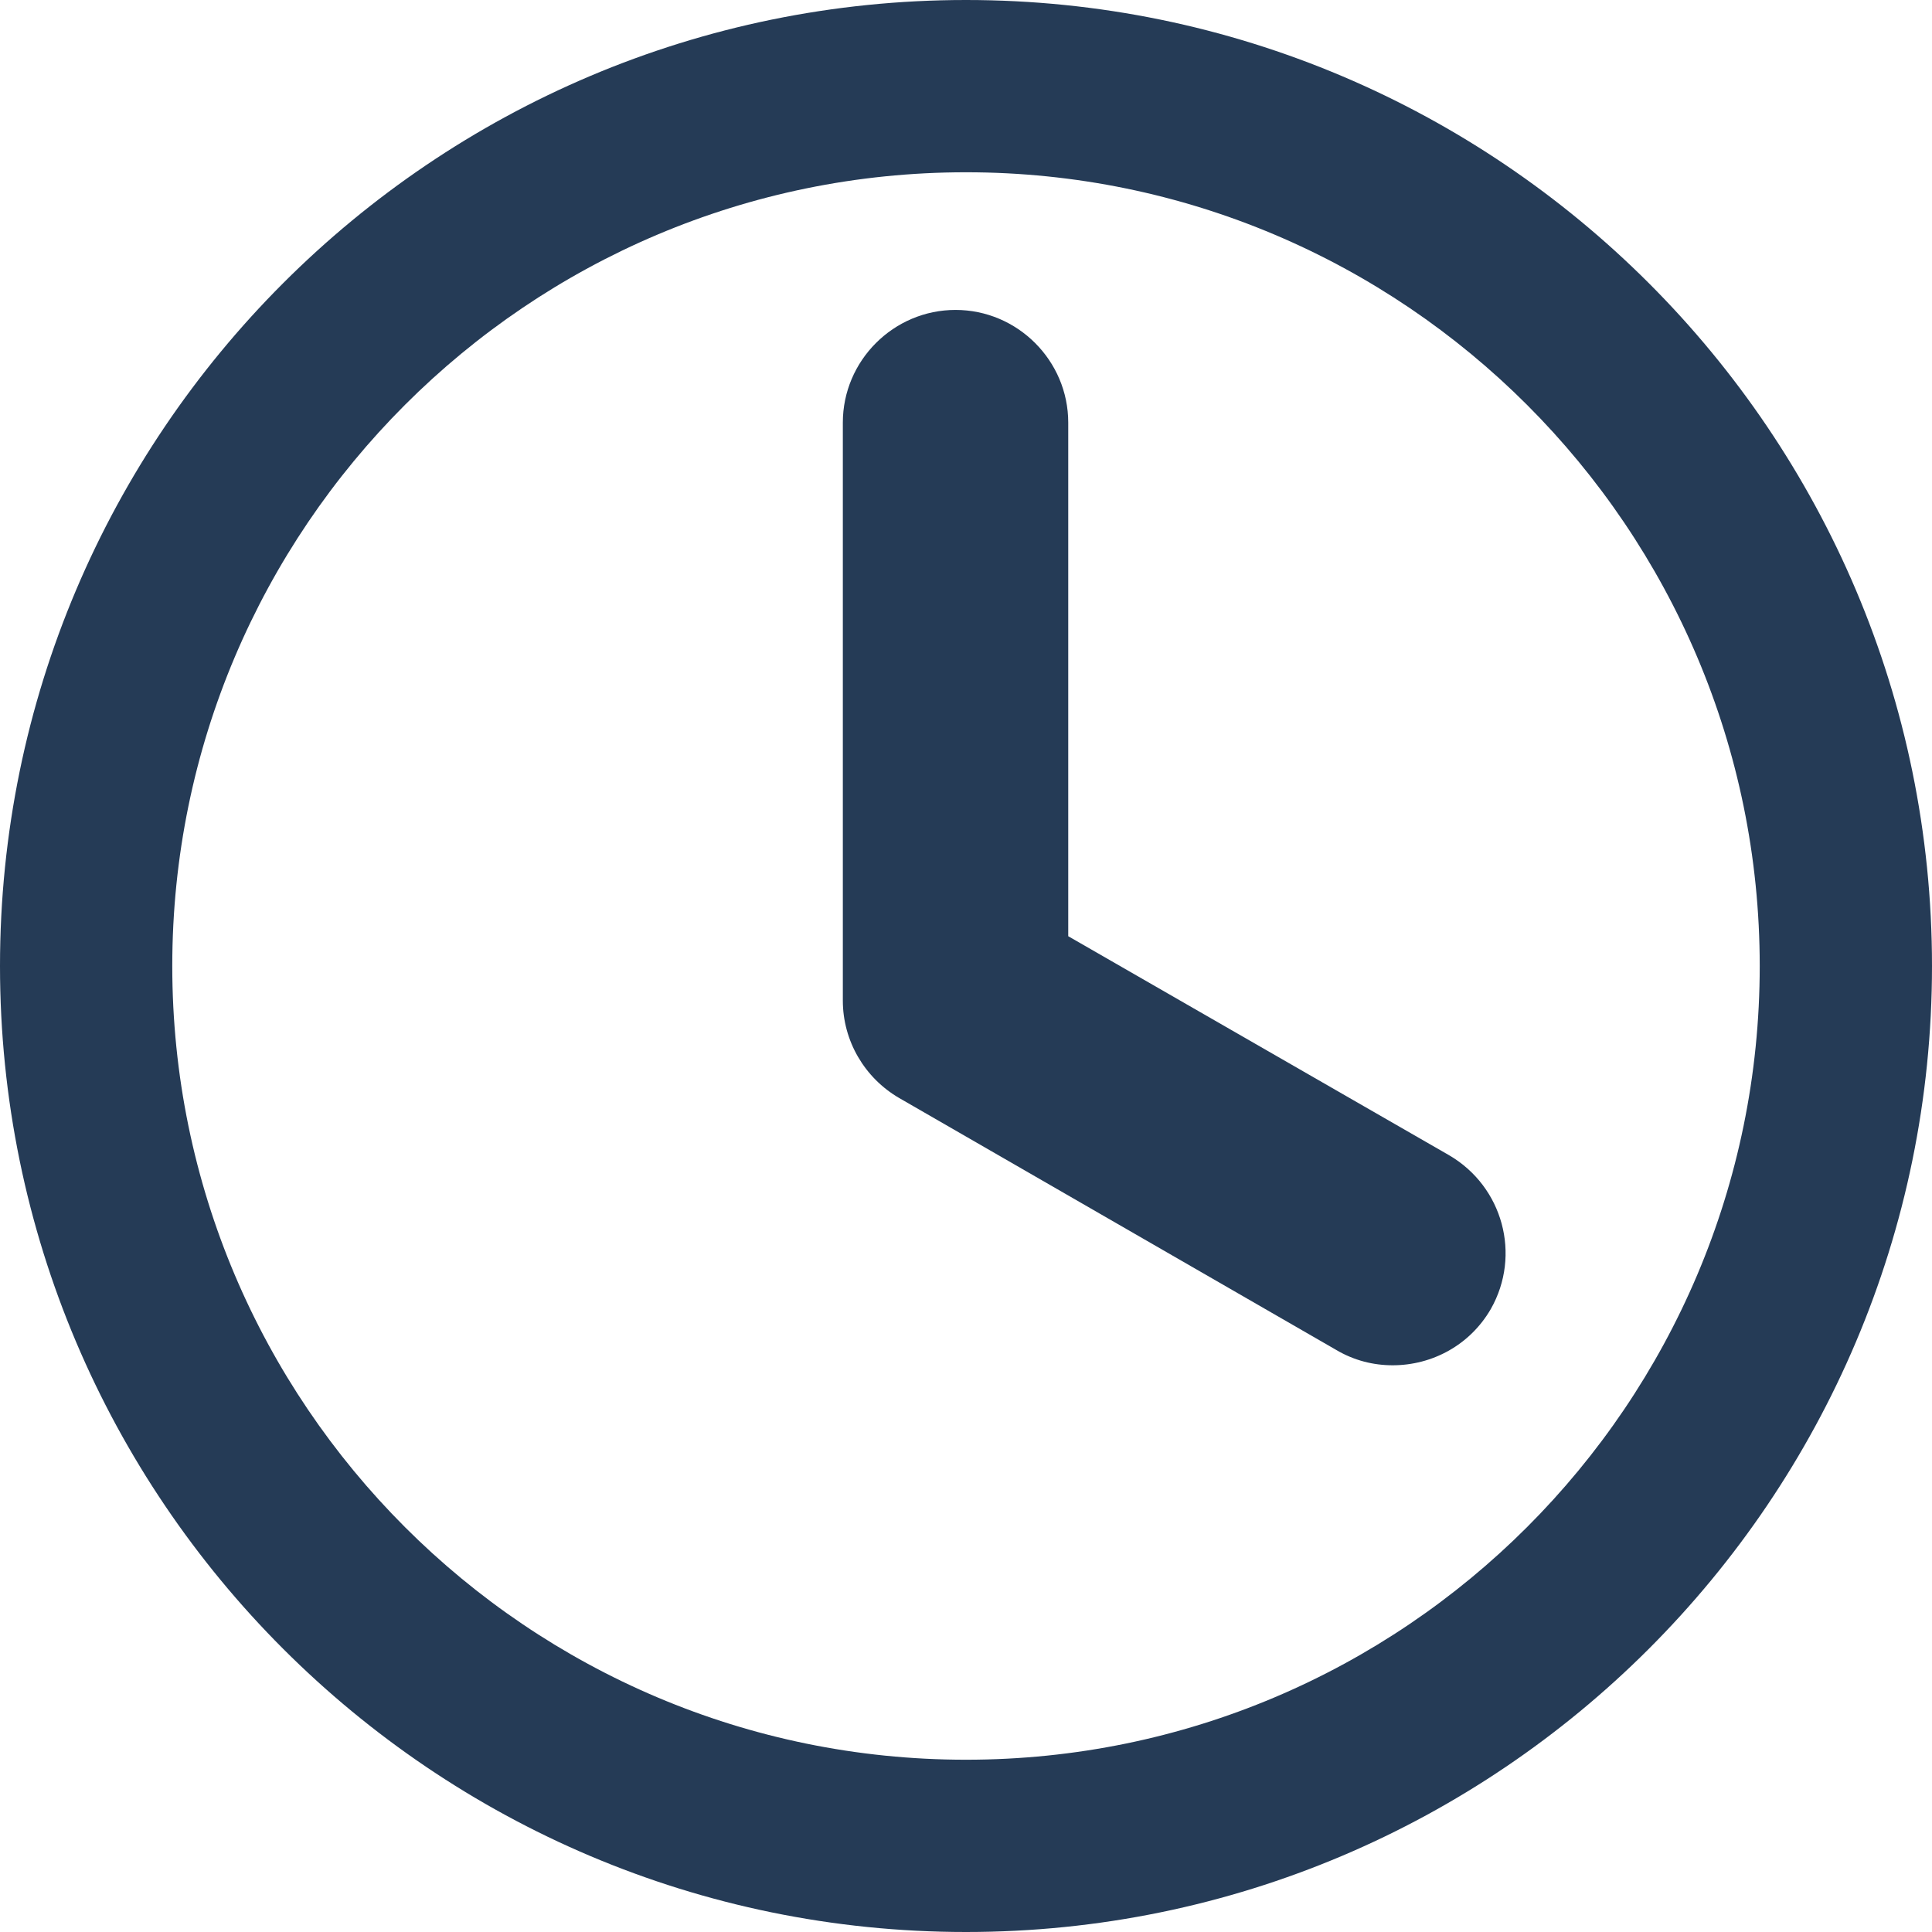 <svg width="24" height="24" viewBox="0 0 24 24" fill="none" xmlns="http://www.w3.org/2000/svg">
<path d="M17.3 16.96C17.79 16.96 18.26 16.71 18.52 16.26C18.9 15.59 18.67 14.74 18 14.35L13.27 11.63V5.25C13.27 4.48 12.64 3.85 11.87 3.85C11.1 3.85 10.47 4.48 10.47 5.25V12.43C10.47 12.93 10.74 13.39 11.17 13.64L16.6 16.77C16.82 16.9 17.06 16.96 17.3 16.96Z" fill="#253B56"/>
<path fill-rule="evenodd" clip-rule="evenodd" d="M0 12C0 18.62 5.38 24 12 24C18.62 24 24 18.62 24 12C24 5.38 18.62 0 12 0C5.38 0 0 5.38 0 12ZM2.14 12C2.14 6.56 6.56 2.14 12 2.14C17.44 2.14 21.86 6.56 21.86 12C21.86 17.44 17.44 21.86 12 21.86C6.56 21.86 2.14 17.44 2.14 12Z" fill="#253B56"/>
</svg>
